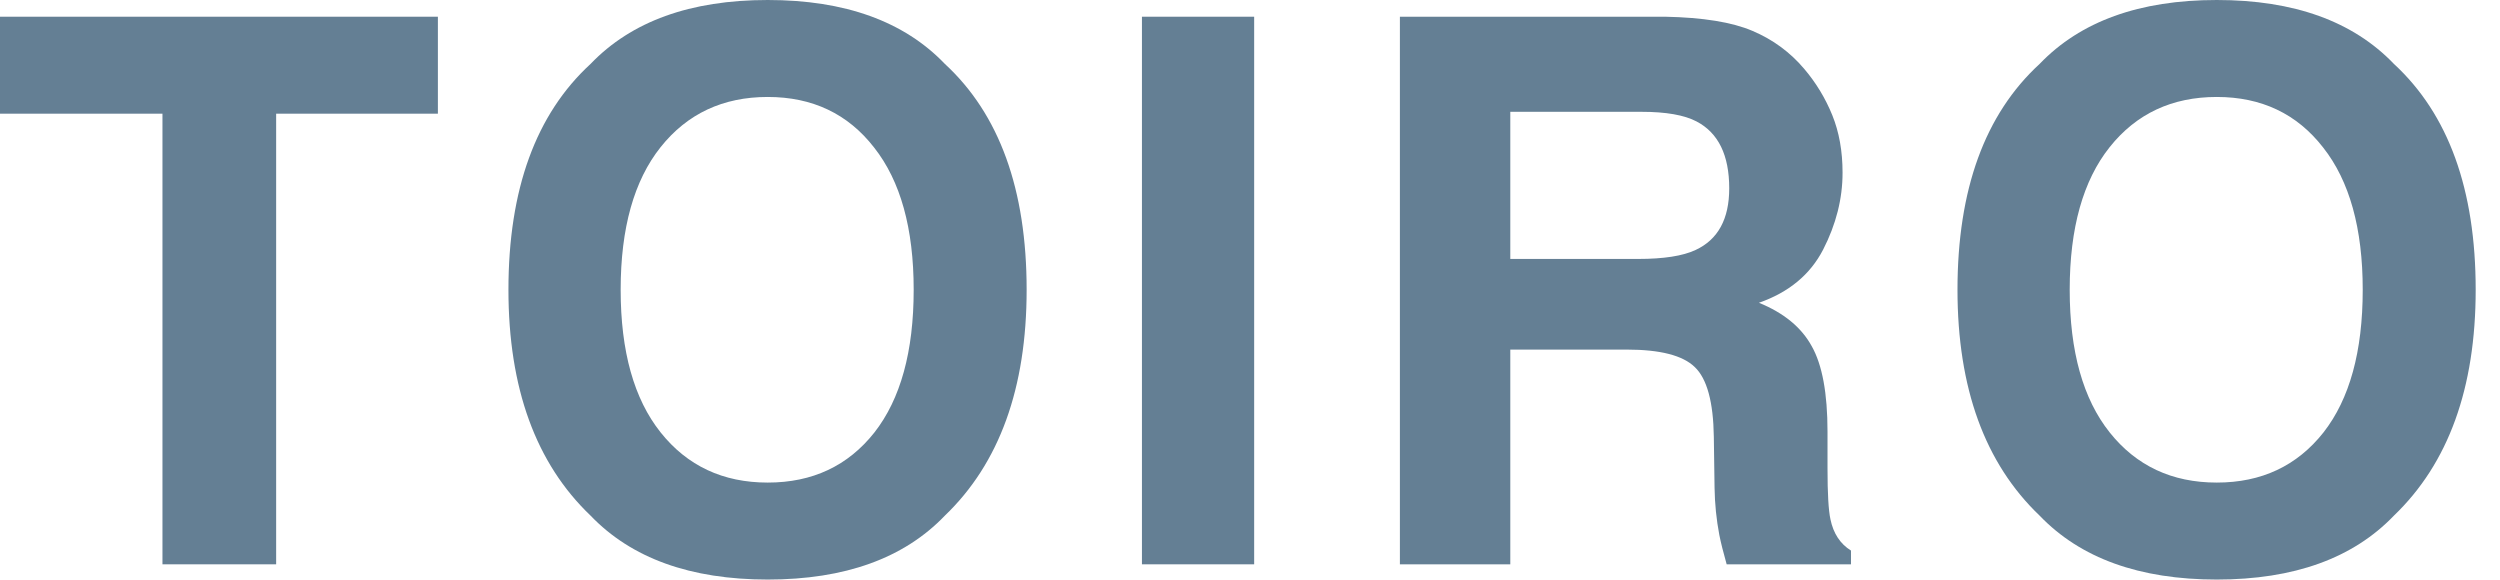 <svg width="220" height="51" viewBox="0 0 220 51" fill="none" xmlns="http://www.w3.org/2000/svg">
<path d="M38.534 1.471V10.004H24.301V49.66H14.297V10.004H0V1.471H38.534Z" fill="#647F94"/>
<path d="M67.56 51C60.761 51 55.565 49.126 51.972 45.377C47.153 40.778 44.743 34.153 44.743 25.5C44.743 16.673 47.153 10.047 51.972 5.623C55.565 1.874 60.761 0 67.56 0C74.359 0 79.554 1.874 83.147 5.623C87.945 10.047 90.344 16.673 90.344 25.5C90.344 34.153 87.945 40.778 83.147 45.377C79.554 49.126 74.359 51 67.56 51ZM76.951 38.054C79.253 35.111 80.404 30.927 80.404 25.5C80.404 20.095 79.243 15.921 76.919 12.979C74.617 10.015 71.497 8.533 67.56 8.533C63.623 8.533 60.481 10.004 58.136 12.946C55.791 15.889 54.618 20.073 54.618 25.5C54.618 30.927 55.791 35.111 58.136 38.054C60.481 40.996 63.623 42.467 67.56 42.467C71.497 42.467 74.627 40.996 76.951 38.054Z" fill="#647F94"/>
<path d="M100.491 1.471H110.366V49.66H100.491V1.471Z" fill="#647F94"/>
<path d="M143.168 30.764H132.906V49.66H123.191V1.471H146.525C149.86 1.537 152.42 1.951 154.206 2.713C156.013 3.476 157.54 4.599 158.788 6.081C159.821 7.301 160.639 8.653 161.241 10.135C161.843 11.617 162.145 13.306 162.145 15.202C162.145 17.49 161.575 19.746 160.434 21.969C159.294 24.171 157.411 25.729 154.786 26.644C156.981 27.538 158.53 28.813 159.434 30.469C160.359 32.104 160.821 34.61 160.821 37.989V41.225C160.821 43.426 160.908 44.919 161.08 45.704C161.338 46.946 161.94 47.861 162.887 48.45V49.66H151.946C151.645 48.592 151.43 47.731 151.301 47.077C151.043 45.726 150.903 44.342 150.881 42.925L150.817 38.446C150.774 35.373 150.215 33.324 149.139 32.3C148.085 31.276 146.094 30.764 143.168 30.764ZM149.203 22.002C151.183 21.087 152.172 19.278 152.172 16.575C152.172 13.655 151.215 11.693 149.3 10.69C148.224 10.124 146.611 9.84 144.459 9.84H132.906V22.787H144.169C146.406 22.787 148.085 22.525 149.203 22.002Z" fill="#647F94"/>
<path d="M195.076 51C188.277 51 183.081 49.126 179.488 45.377C174.669 40.778 172.259 34.153 172.259 25.5C172.259 16.673 174.669 10.047 179.488 5.623C183.081 1.874 188.277 0 195.076 0C201.875 0 207.07 1.874 210.663 5.623C215.461 10.047 217.86 16.673 217.86 25.5C217.86 34.153 215.461 40.778 210.663 45.377C207.07 49.126 201.875 51 195.076 51ZM204.467 38.054C206.769 35.111 207.92 30.927 207.92 25.5C207.92 20.095 206.758 15.921 204.435 12.979C202.133 10.015 199.013 8.533 195.076 8.533C191.138 8.533 187.997 10.004 185.652 12.946C183.307 15.889 182.134 20.073 182.134 25.5C182.134 30.927 183.307 35.111 185.652 38.054C187.997 40.996 191.138 42.467 195.076 42.467C199.013 42.467 202.143 40.996 204.467 38.054Z" fill="#647F94"/>
</svg>
